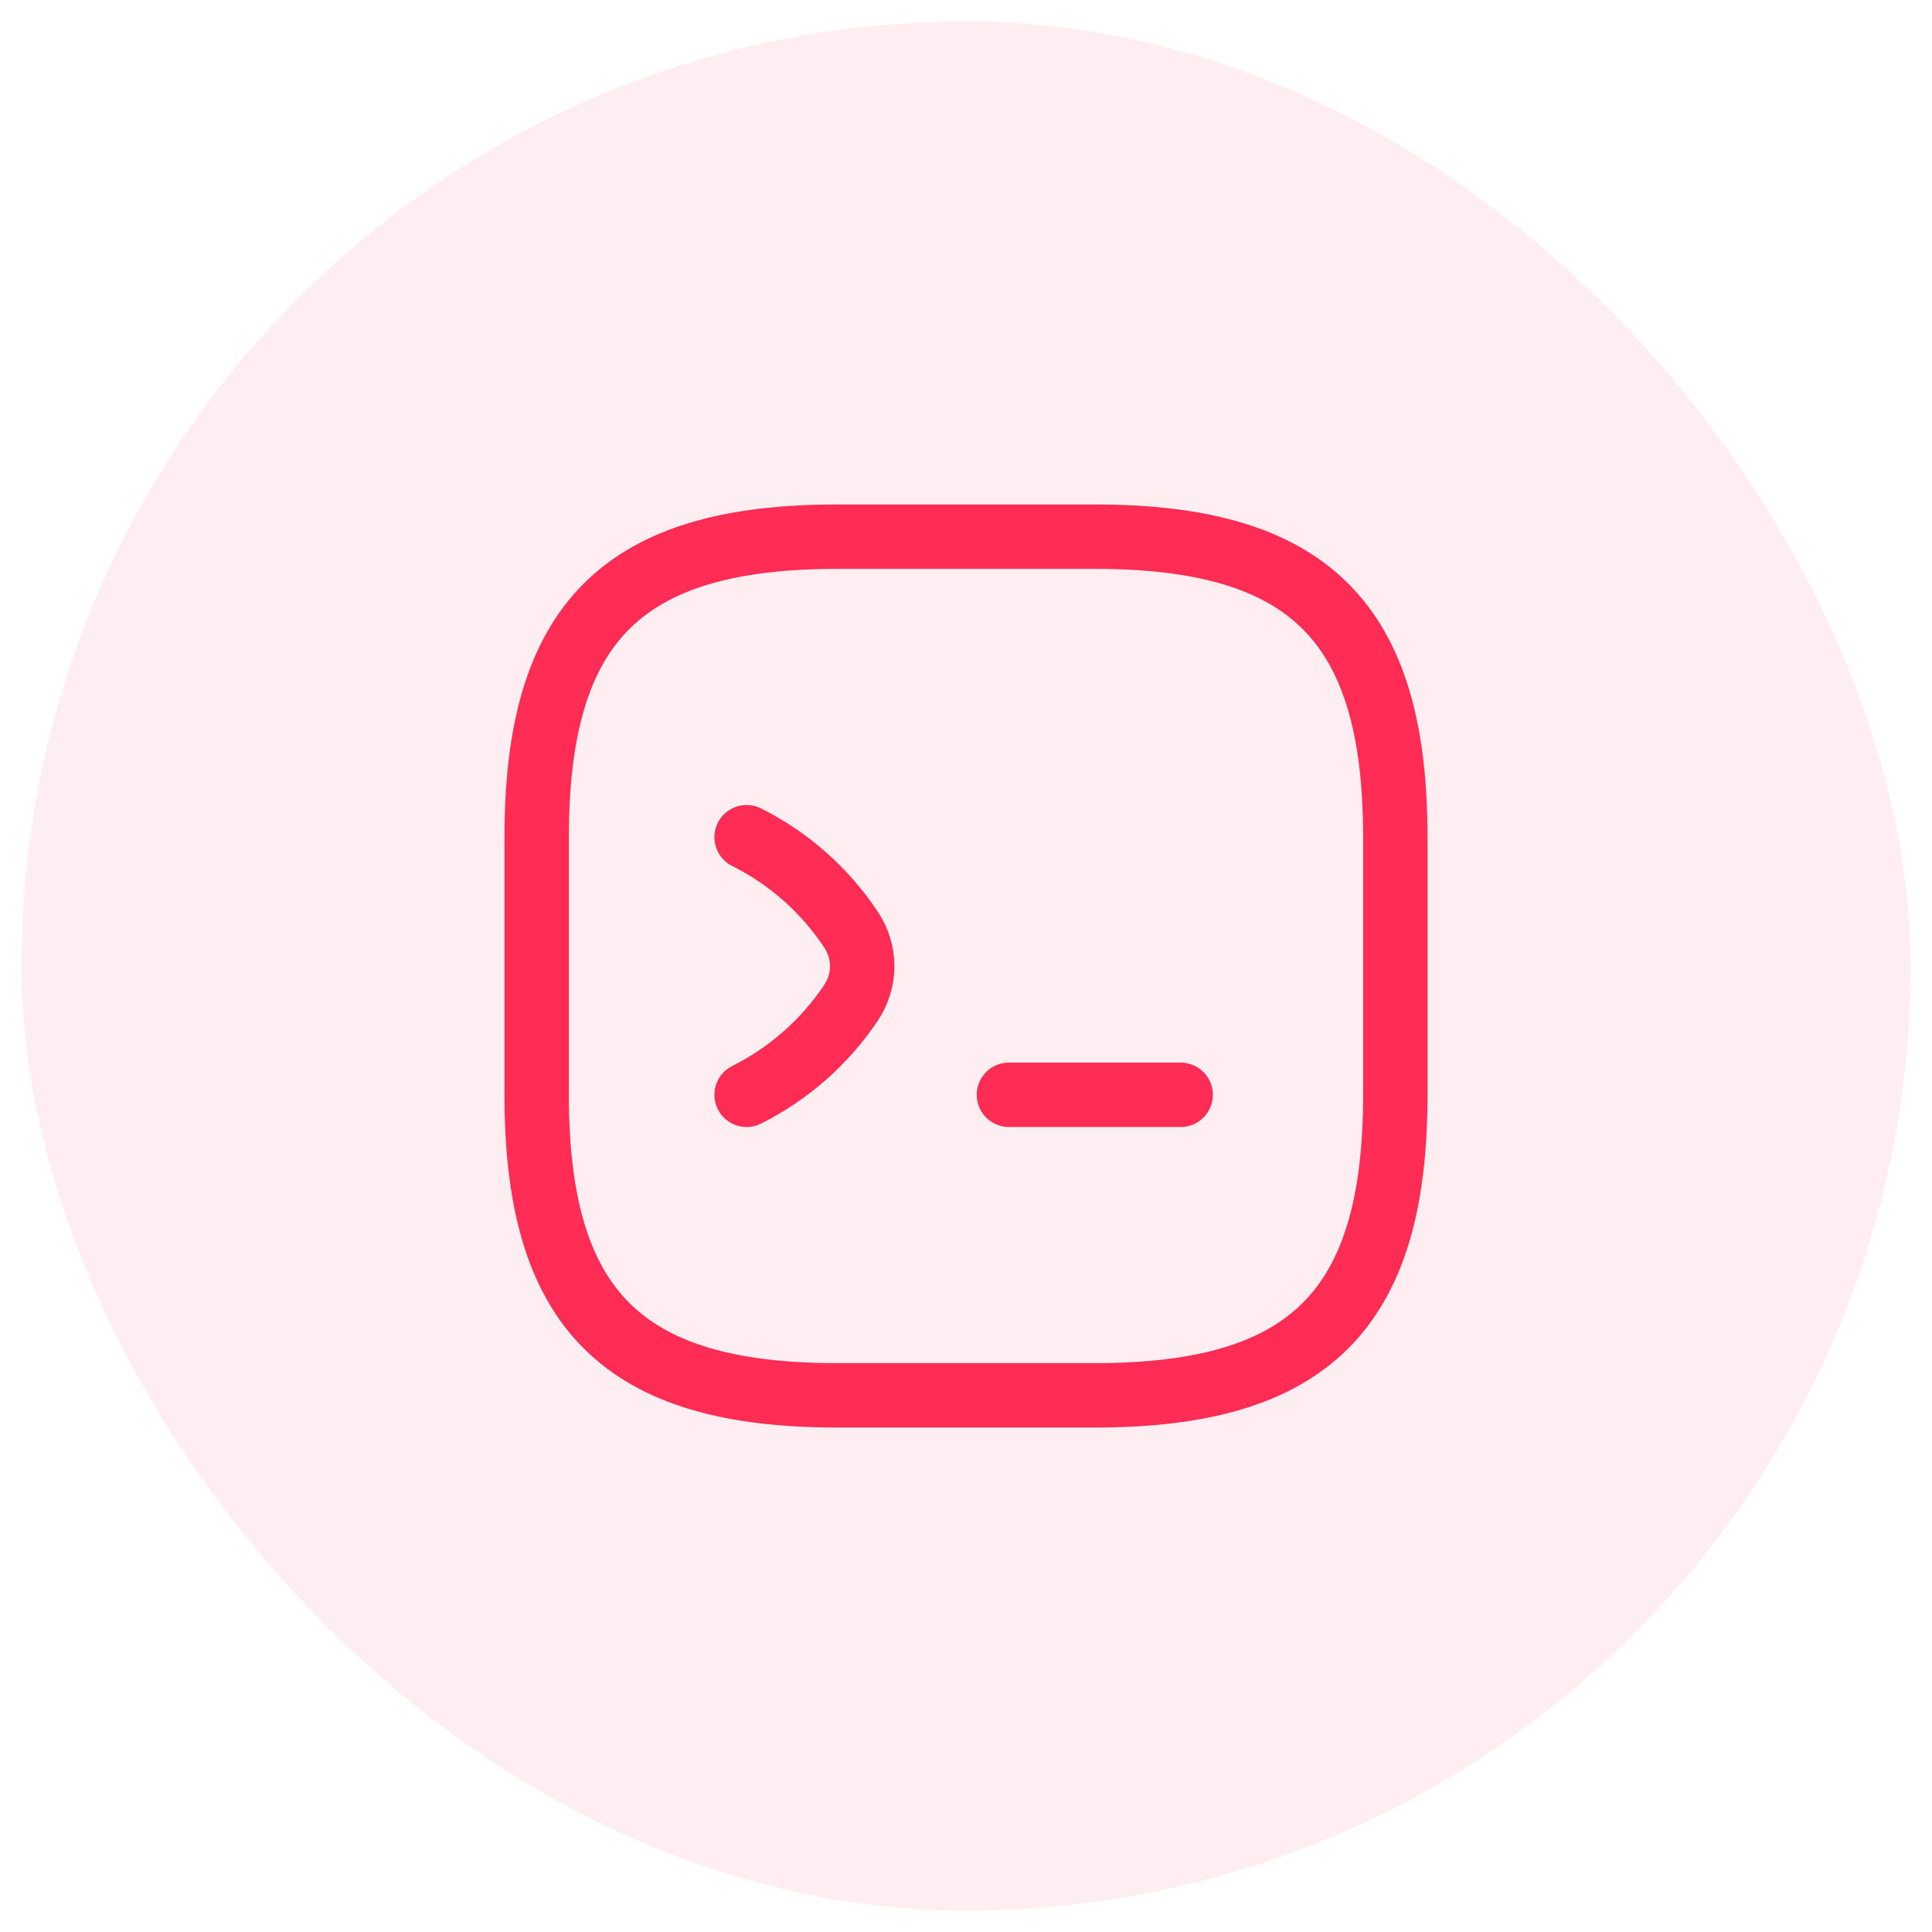 <?xml version="1.0" encoding="UTF-8"?> <svg xmlns="http://www.w3.org/2000/svg" width="45" height="45" fill="none"><rect width="44" height="44" x=".5" y=".5" fill="#FF2C55" fill-opacity=".08" rx="22"></rect><path stroke="#FF2C55" stroke-linecap="round" stroke-linejoin="round" stroke-width="1.5" d="M17.39 19.5c.98.49 1.82 1.23 2.43 2.15.35.52.35 1.19 0 1.71-.61.91-1.45 1.65-2.43 2.14M23.5 25.5h4"></path><path stroke="#FF2C55" stroke-linecap="round" stroke-linejoin="round" stroke-width="1.5" d="M19.5 32.5h6c5 0 7-2 7-7v-6c0-5-2-7-7-7h-6c-5 0-7 2-7 7v6c0 5 2 7 7 7Z"></path></svg> 